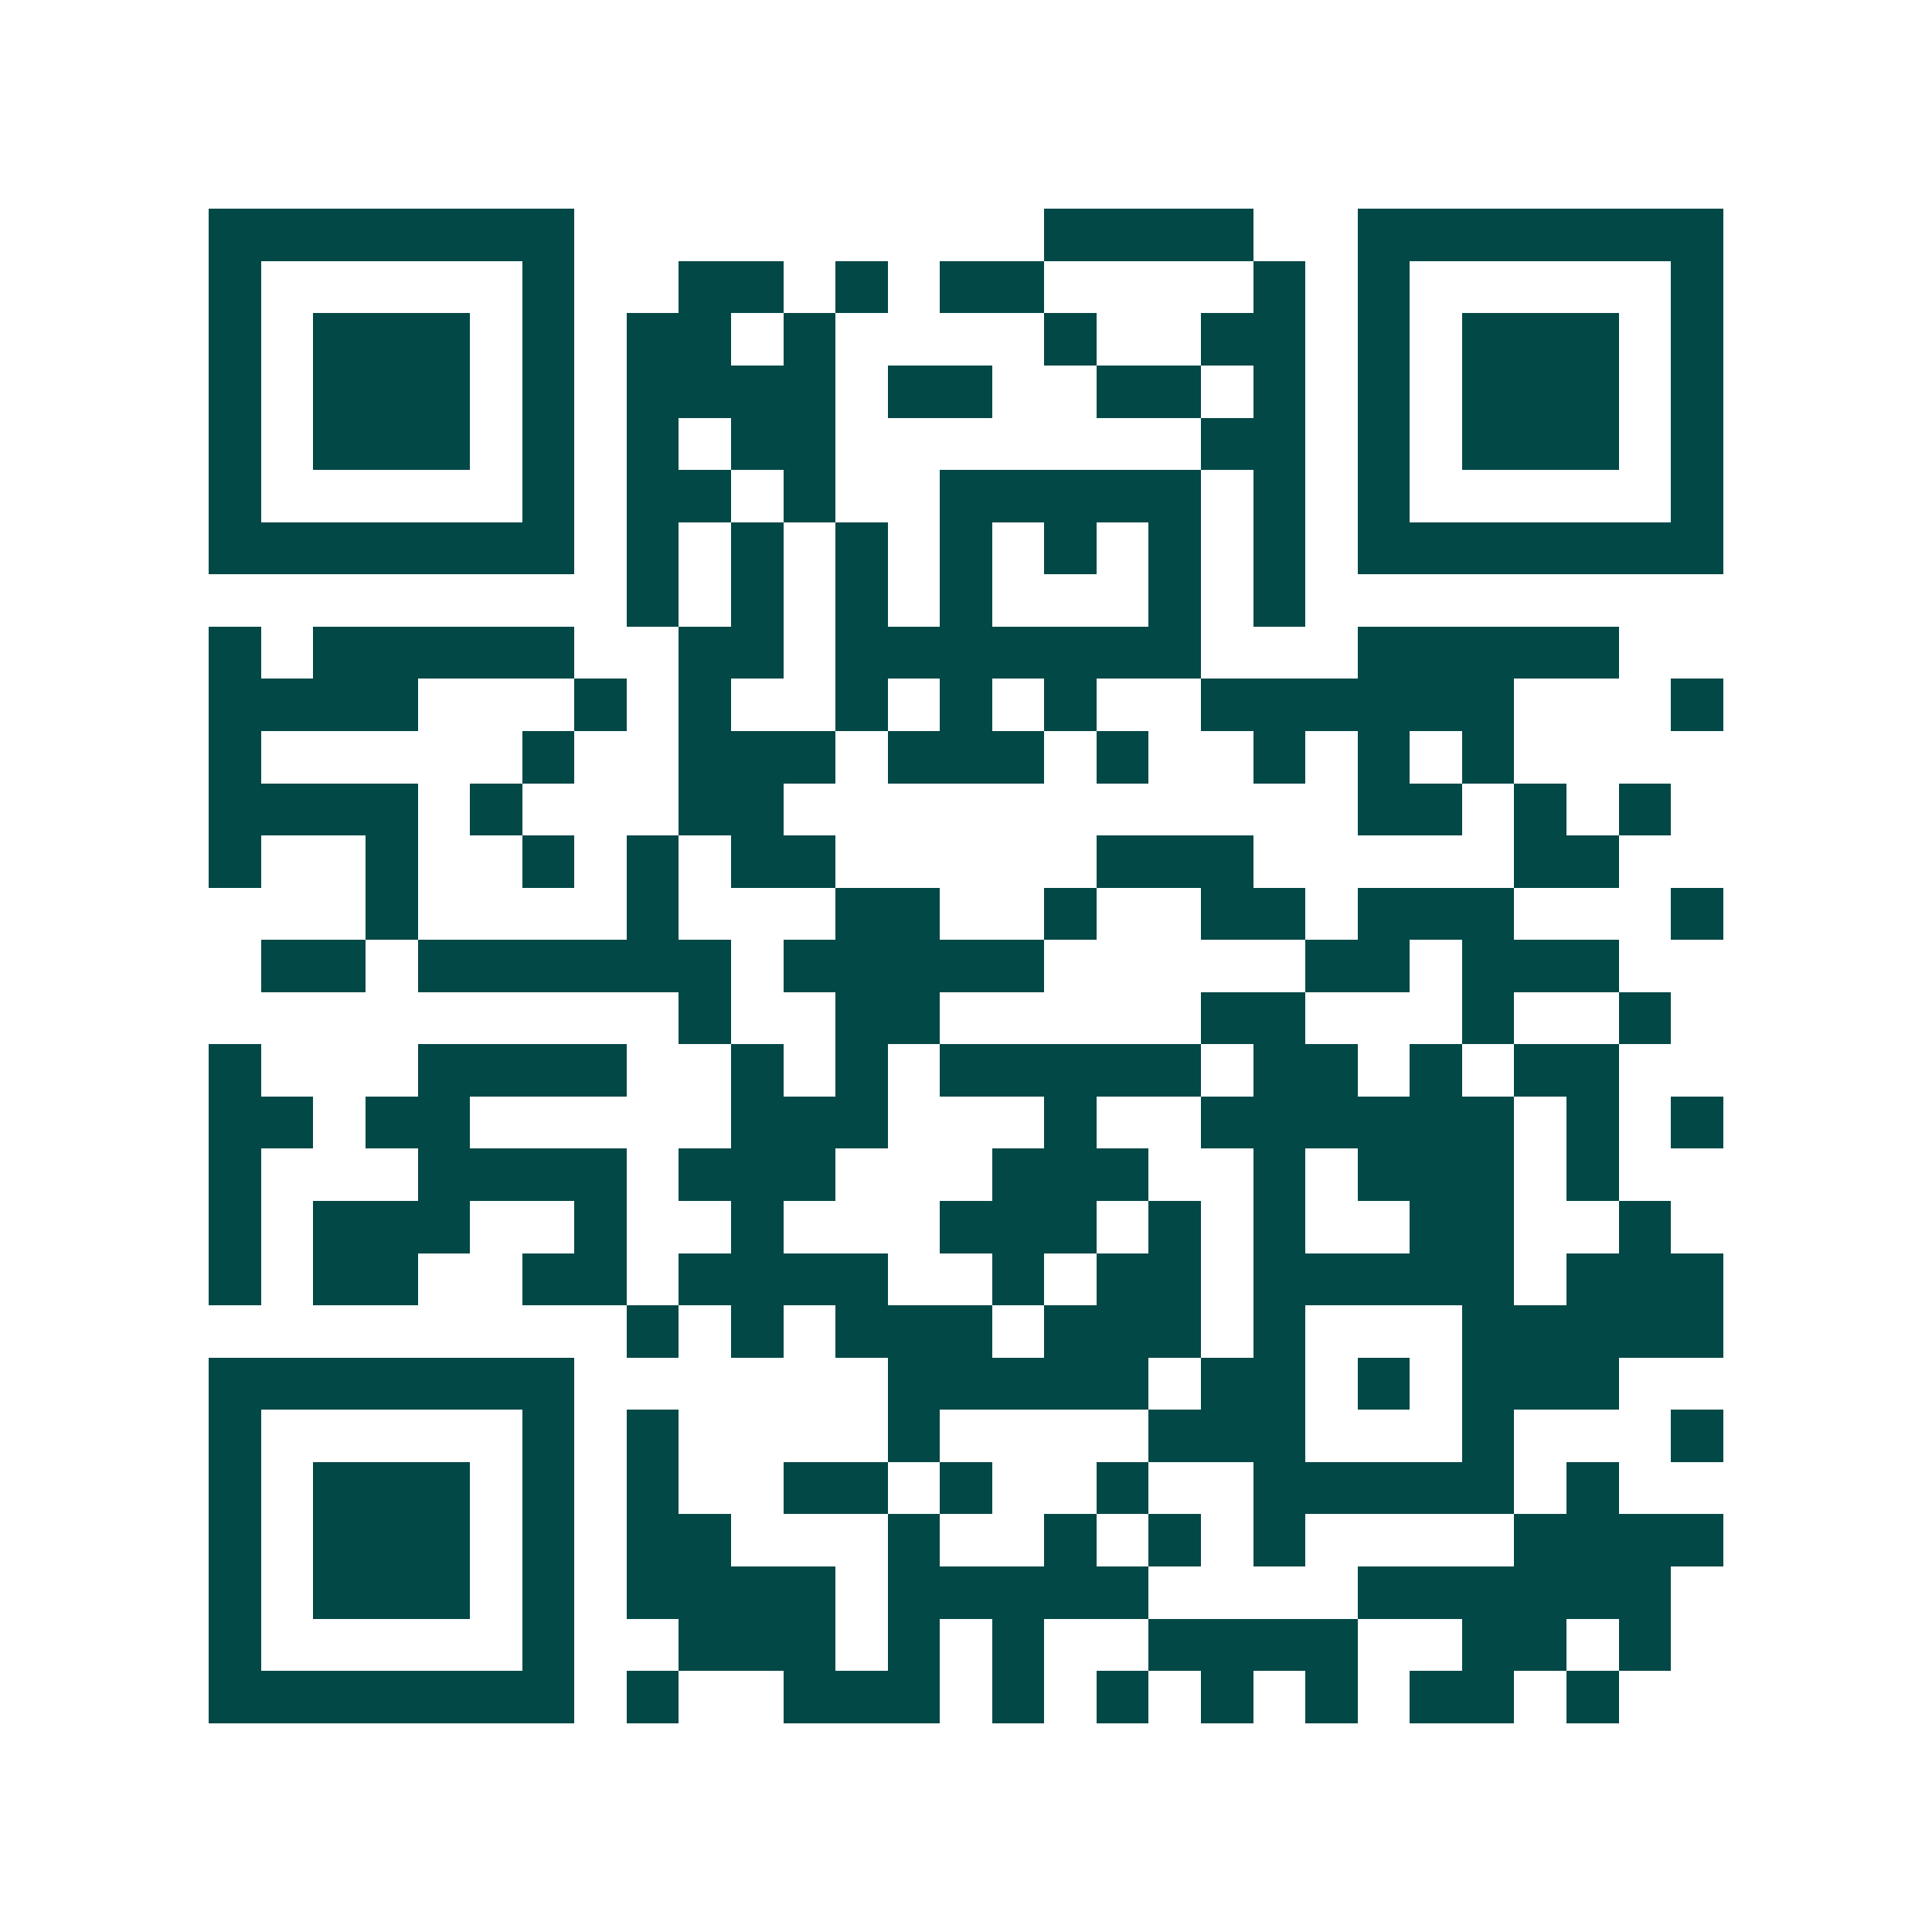 <svg xmlns="http://www.w3.org/2000/svg" width="200" height="200" viewBox="0 0 37 37" shape-rendering="crispEdges"><path fill="#ffffff" d="M0 0h37v37H0z"/><path stroke="#014847" d="M4 4.5h7m9 0h4m2 0h7M4 5.5h1m5 0h1m2 0h2m1 0h1m1 0h2m4 0h1m1 0h1m5 0h1M4 6.5h1m1 0h3m1 0h1m1 0h2m1 0h1m4 0h1m2 0h2m1 0h1m1 0h3m1 0h1M4 7.5h1m1 0h3m1 0h1m1 0h4m1 0h2m2 0h2m1 0h1m1 0h1m1 0h3m1 0h1M4 8.5h1m1 0h3m1 0h1m1 0h1m1 0h2m7 0h2m1 0h1m1 0h3m1 0h1M4 9.5h1m5 0h1m1 0h2m1 0h1m2 0h5m1 0h1m1 0h1m5 0h1M4 10.5h7m1 0h1m1 0h1m1 0h1m1 0h1m1 0h1m1 0h1m1 0h1m1 0h7M12 11.5h1m1 0h1m1 0h1m1 0h1m3 0h1m1 0h1M4 12.5h1m1 0h5m2 0h2m1 0h7m3 0h5M4 13.5h4m3 0h1m1 0h1m2 0h1m1 0h1m1 0h1m2 0h6m3 0h1M4 14.5h1m5 0h1m2 0h3m1 0h3m1 0h1m2 0h1m1 0h1m1 0h1M4 15.5h4m1 0h1m3 0h2m11 0h2m1 0h1m1 0h1M4 16.5h1m2 0h1m2 0h1m1 0h1m1 0h2m5 0h3m5 0h2M7 17.5h1m4 0h1m3 0h2m2 0h1m2 0h2m1 0h3m3 0h1M5 18.5h2m1 0h6m1 0h5m5 0h2m1 0h3M13 19.5h1m2 0h2m5 0h2m3 0h1m2 0h1M4 20.5h1m3 0h4m2 0h1m1 0h1m1 0h5m1 0h2m1 0h1m1 0h2M4 21.5h2m1 0h2m5 0h3m3 0h1m2 0h6m1 0h1m1 0h1M4 22.5h1m3 0h4m1 0h3m3 0h3m2 0h1m1 0h3m1 0h1M4 23.5h1m1 0h3m2 0h1m2 0h1m3 0h3m1 0h1m1 0h1m2 0h2m2 0h1M4 24.5h1m1 0h2m2 0h2m1 0h4m2 0h1m1 0h2m1 0h5m1 0h3M12 25.5h1m1 0h1m1 0h3m1 0h3m1 0h1m3 0h5M4 26.5h7m6 0h5m1 0h2m1 0h1m1 0h3M4 27.5h1m5 0h1m1 0h1m4 0h1m4 0h3m3 0h1m3 0h1M4 28.5h1m1 0h3m1 0h1m1 0h1m2 0h2m1 0h1m2 0h1m2 0h5m1 0h1M4 29.5h1m1 0h3m1 0h1m1 0h2m3 0h1m2 0h1m1 0h1m1 0h1m4 0h4M4 30.5h1m1 0h3m1 0h1m1 0h4m1 0h5m4 0h6M4 31.5h1m5 0h1m2 0h3m1 0h1m1 0h1m2 0h4m2 0h2m1 0h1M4 32.5h7m1 0h1m2 0h3m1 0h1m1 0h1m1 0h1m1 0h1m1 0h2m1 0h1"/></svg>
